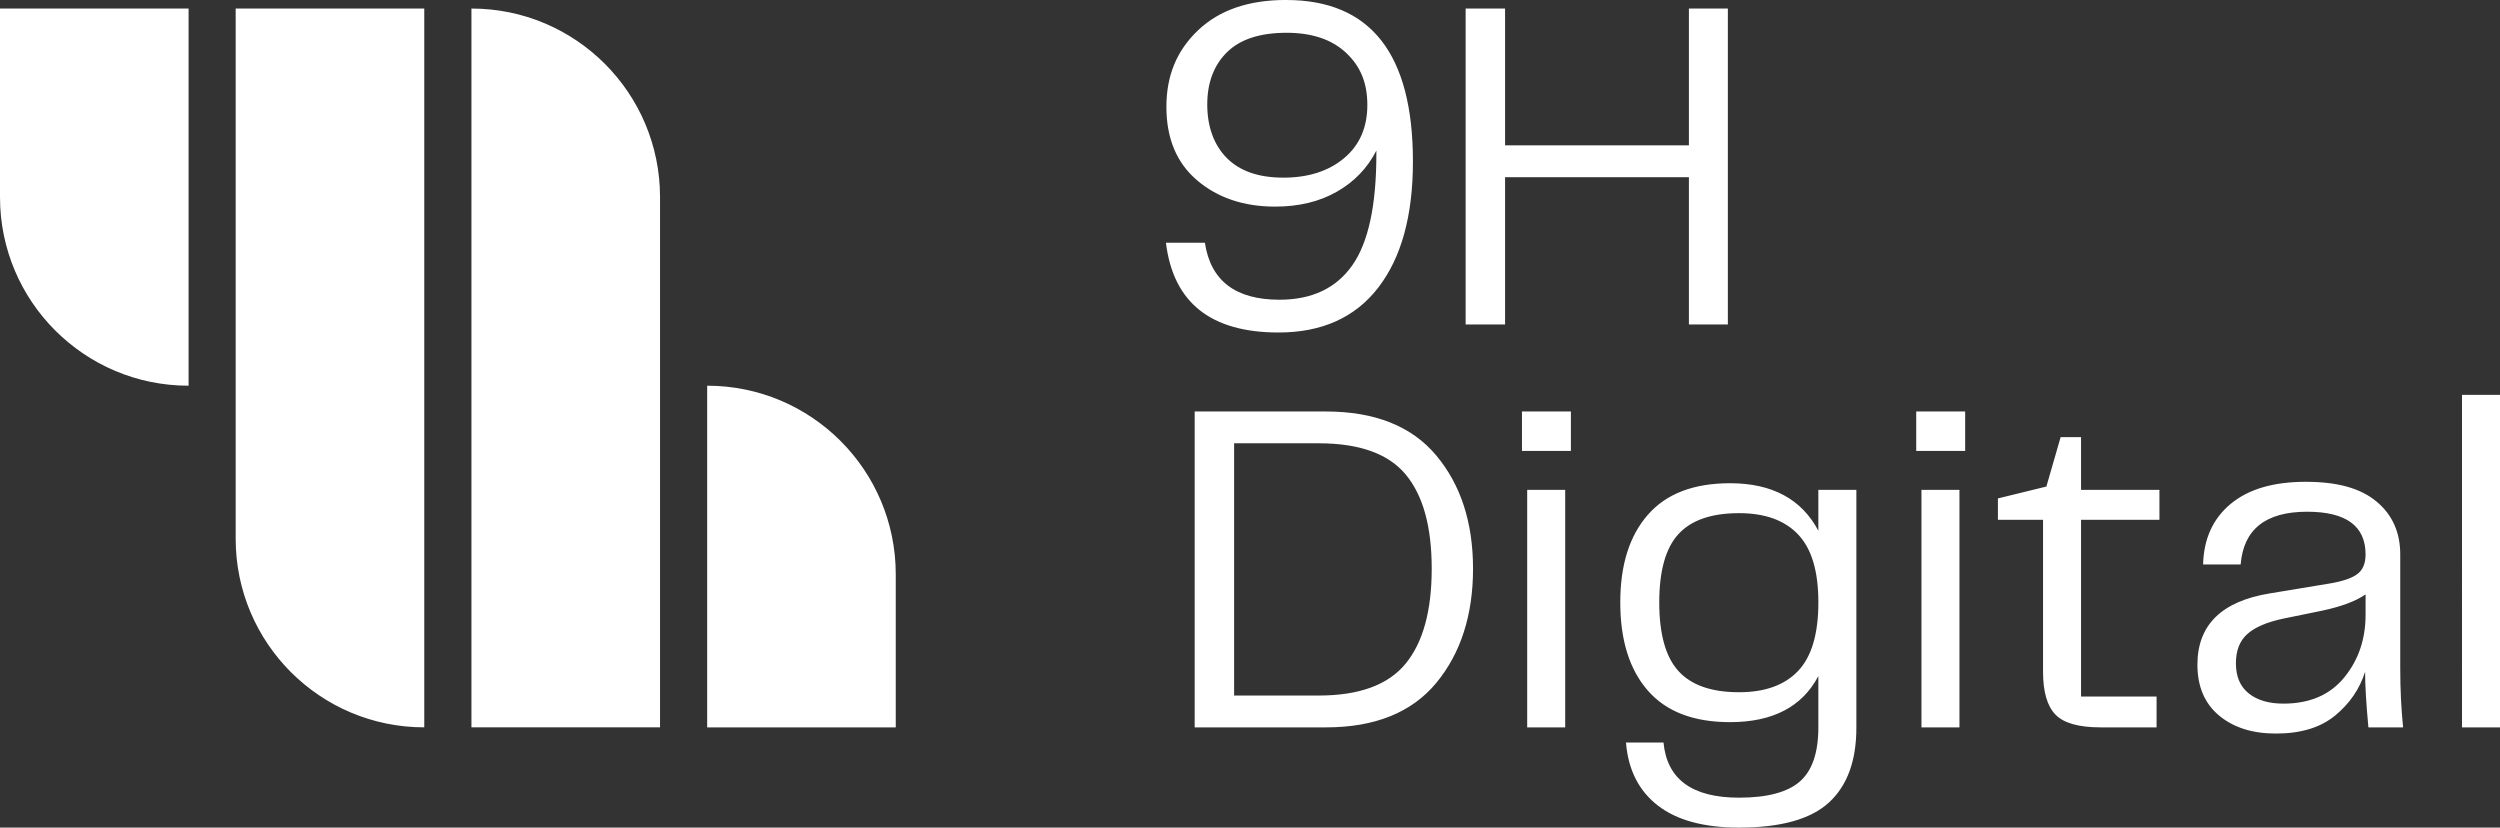 <svg xmlns="http://www.w3.org/2000/svg" viewBox="0 0 1573.03 520.73"><rect x="0" y="0" width="1573.03" height="520.73" fill="#333333" stroke="none"/><path fill="#fff" d="M415.3 124.04v333.62H296.64V5.38c65.55 0 118.66 53.11 118.66 118.66zm148.32 237.31v96.32H444.96V242.69c65.55 0 118.66 53.11 118.66 118.66zM0 124.04V5.38h118.66v237.31C53.11 242.69 0 189.59 0 124.04zM266.95 5.38v452.27c-65.55 0-118.66-53.1-118.66-118.66V5.38h118.66zM834.2 258.91c30.88 0 54.05 9.22 69.49 27.65 15.44 18.43 23.16 42.19 23.16 71.28s-7.72 53.25-23.16 71.88c-15.44 18.63-38.61 27.95-69.49 27.95h-82.49V258.91h82.49zm-4.48 178.73c25.5 0 43.73-6.67 54.69-20.03 10.96-13.35 16.44-33.27 16.44-59.78s-5.43-46.03-16.29-59.18c-10.86-13.15-29.14-19.73-54.84-19.73h-53.2v158.71h53.2zm127.92-153.92v-24.81h30.79v24.81h-30.79zm3.29 173.95V308.23h23.91v149.44h-23.91zm183.21-149.44h23.91v149.74c0 20.72-5.73 36.36-17.19 46.92-11.46 10.56-30.34 15.84-56.64 15.84-22.12 0-39.15-4.63-51.11-13.9-11.95-9.26-18.63-22.47-20.02-39.6h23.61c2.19 23.11 18.03 34.67 47.52 34.67 17.73 0 30.49-3.39 38.26-10.16 7.77-6.78 11.65-18.13 11.65-34.07v-32.28c-10.16 19.33-28.69 28.99-55.59 28.99-22.92 0-40.15-6.62-51.71-19.87-11.56-13.25-17.33-31.73-17.33-55.44s5.78-41.89 17.33-55.14c11.55-13.25 28.79-19.88 51.71-19.88 26.5 0 45.03 9.97 55.59 29.89v-25.7zm-49.91 127.33c16.34 0 28.74-4.48 37.21-13.45 8.47-8.97 12.7-23.31 12.7-43.04s-4.23-33.77-12.7-42.74c-8.47-8.97-20.88-13.45-37.21-13.45-17.33 0-30.04 4.39-38.11 13.15-8.07 8.77-12.1 23.12-12.1 43.04s4.03 34.33 12.1 43.19c8.07 8.87 20.77 13.3 38.11 13.3zm111.48-151.84v-24.81h30.79v24.81h-30.79zm3.29 173.95V308.23h23.91v149.44H1209zm112.68 0c-13.75 0-23.21-2.69-28.4-8.07-5.18-5.38-7.77-14.35-7.77-26.9v-95.64h-28.4v-13.45l30.49-7.47 8.97-31.08h12.85v33.18h49.32v18.83h-49.32v111.18h47.52v19.43h-35.27zm110.28 3.89c-14.75 0-26.65-3.79-35.72-11.36-9.07-7.57-13.6-18.23-13.6-31.98 0-24.91 15.14-39.85 45.43-44.83l37.96-6.28c8.17-1.39 13.95-3.39 17.33-5.98 3.39-2.59 5.08-6.67 5.08-12.25 0-17.93-12.25-26.9-36.76-26.9-26.11 0-40.05 11.06-41.84 33.18h-23.62c.4-16.14 6.18-28.84 17.34-38.11 11.15-9.27 26.9-13.9 47.22-13.9s34.57 4.14 44.53 12.4c9.96 8.27 14.95 19.38 14.95 33.33v71.73c0 12.95.6 25.31 1.79 37.06h-21.82c-1.39-14.94-2.09-26.6-2.09-34.97-3.39 10.76-9.66 19.93-18.83 27.5-9.17 7.57-21.62 11.36-37.36 11.36zm4.78-18.83c16.54 0 29.29-5.48 38.26-16.44 8.97-10.96 13.45-24.11 13.45-39.45v-12.85c-5.98 4.18-14.95 7.57-26.9 10.16l-24.81 5.08c-10.36 2.19-17.93 5.43-22.71 9.71-4.79 4.29-7.17 10.41-7.17 18.38 0 8.37 2.69 14.7 8.07 18.98 5.38 4.29 12.65 6.43 21.82 6.43zm112.38 14.94V248.45h23.91v209.22h-23.91zM809.23 0c53.2 0 79.8 33.88 79.8 101.62 0 34.07-7.28 60.52-21.82 79.35-14.55 18.83-35.47 28.24-62.76 28.24-42.64 0-66.25-18.83-70.83-56.49h24.51c3.59 23.91 19.23 35.87 46.93 35.87 20.32 0 35.57-7.17 45.73-21.52 10.16-14.35 15.24-37.76 15.24-70.24v-2.09c-5.58 10.96-13.85 19.58-24.81 25.85-10.96 6.28-23.91 9.41-38.86 9.41-19.73 0-36.07-5.48-49.02-16.44-12.95-10.96-19.43-26.4-19.43-46.33s6.67-35.61 20.02-48.27C767.28 6.31 785.71-.02 809.22-.02zm-1.79 111.78c15.74 0 28.49-4.08 38.26-12.25 9.76-8.17 14.65-19.32 14.65-33.48s-4.48-24.51-13.45-32.88c-8.97-8.37-21.42-12.55-37.36-12.55-16.74 0-29.24 4.09-37.51 12.25-8.27 8.17-12.41 19.13-12.41 32.88s4.08 25.36 12.25 33.62c8.17 8.27 20.03 12.4 35.57 12.4zm255.24-106.4h24.51v198.76h-24.51v-92.65H947.01v92.65H922.2V5.38h24.81v86.08h115.67V5.38z"/></svg>